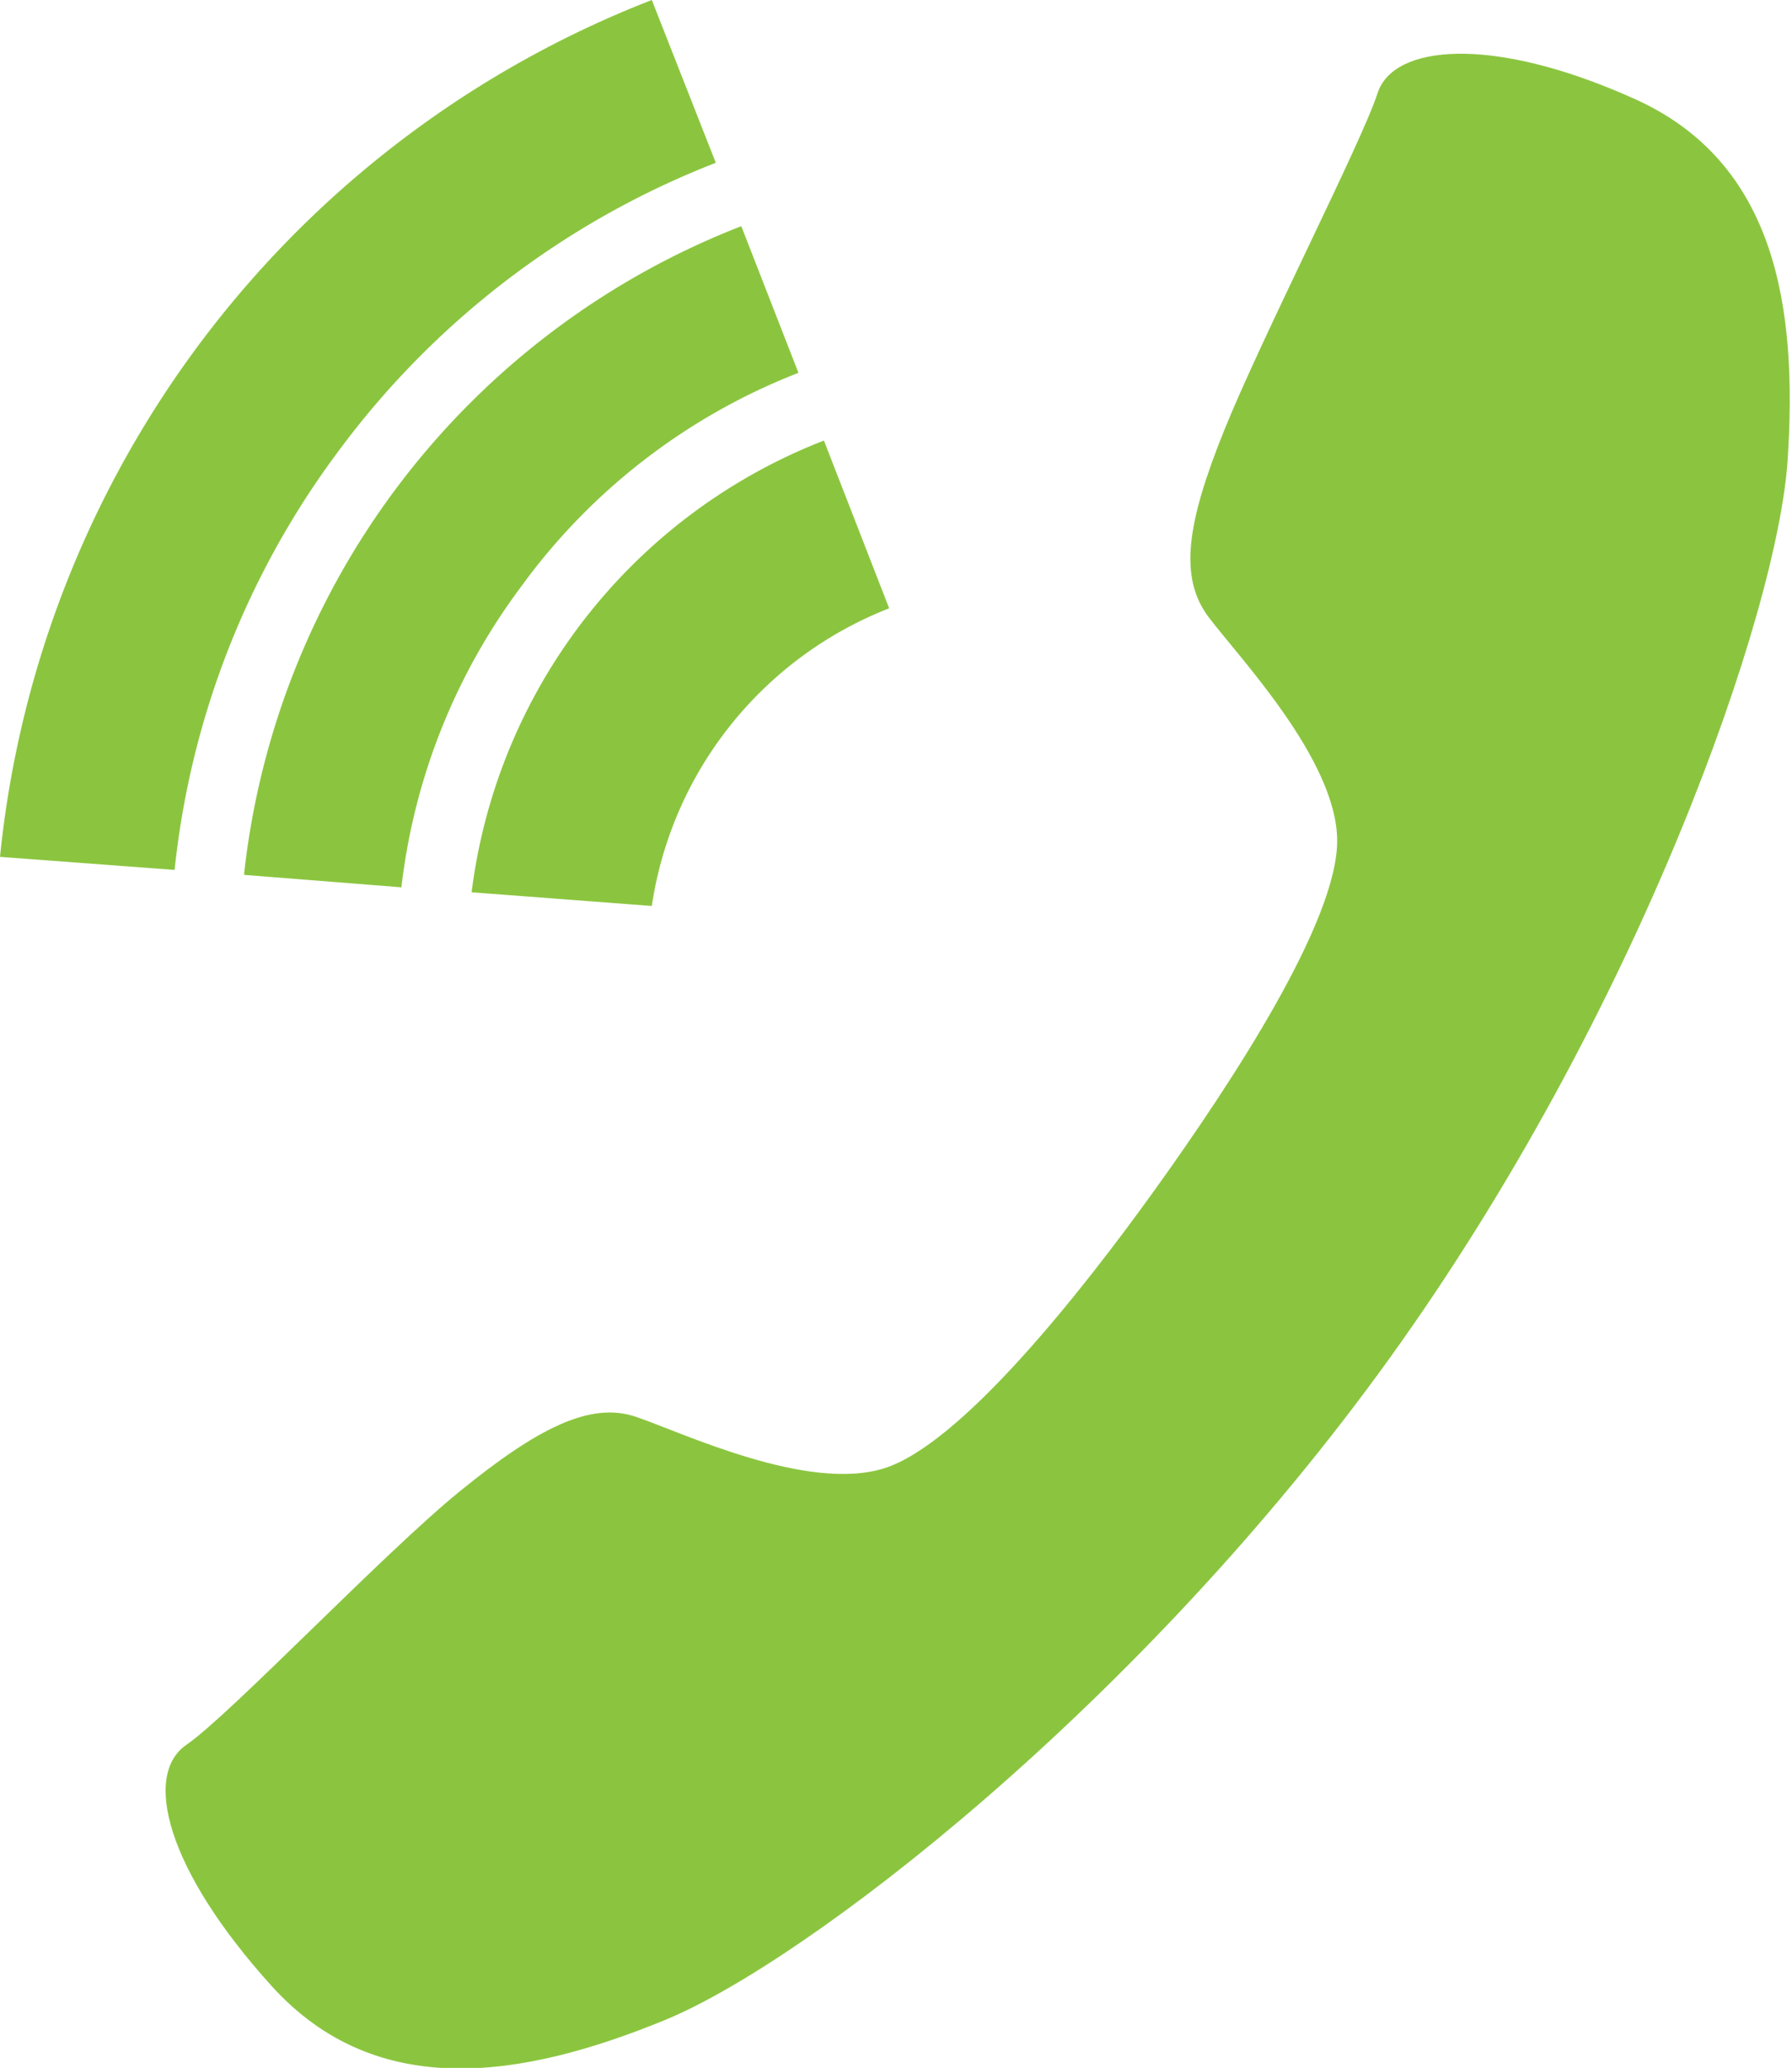 <svg xmlns="http://www.w3.org/2000/svg" viewBox="0 0 28.84 33.28"><defs><style>.cls-1{fill:#8bc53f;}</style></defs><g id="レイヤー_2" data-name="レイヤー 2"><g id="ハンバーガーメニュー"><path class="cls-1" d="M26.28,1.58C24,.56,22.42.72,22.17,1.5S20.3,5.44,19.7,6.93s-.73,2.36-.25,3,2.05,2.28,2.07,3.58-1.69,3.9-2.9,5.59-3.15,4.14-4.39,4.53-3.26-.58-4-.83S8.63,23,7.4,24,3.7,27.6,3,28.08s-.33,2,1.37,3.88,4.06,1.48,6.33.55,7.65-5.07,11.67-10.66,6.24-12,6.4-14.45S28.59,2.6,26.28,1.58Z"/><path class="cls-1" d="M5.44,7.27a13.75,13.75,0,0,1,6.08-4.65L10.49,0A16.58,16.58,0,0,0,0,13.79L2.81,14A13.63,13.63,0,0,1,5.44,7.27Z"/><path class="cls-1" d="M7.59,14.36l2.9.22a6.11,6.11,0,0,1,3.82-4.79l-1.05-2.7a9,9,0,0,0-5.67,7.27Z"/><path class="cls-1" d="M3.93,14.08l2.53.2A10,10,0,0,1,8.38,9.45h0A10,10,0,0,1,12.85,6l-.92-2.36a12.67,12.67,0,0,0-8,10.41Z"/></g></g></svg>